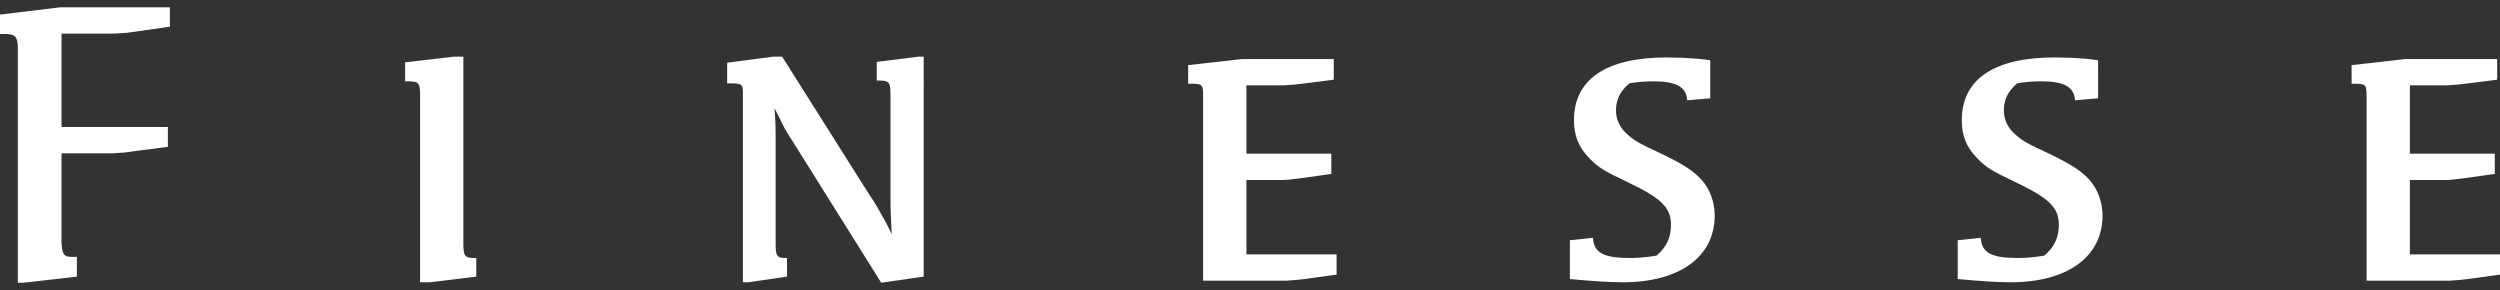 <?xml version="1.0" encoding="utf-8"?>
<!-- Generator: Adobe Illustrator 16.0.0, SVG Export Plug-In . SVG Version: 6.00 Build 0)  -->
<!DOCTYPE svg PUBLIC "-//W3C//DTD SVG 1.1//EN" "http://www.w3.org/Graphics/SVG/1.1/DTD/svg11.dtd">
<svg version="1.1" id="Layer_1" xmlns="http://www.w3.org/2000/svg" xmlns:xlink="http://www.w3.org/1999/xlink" x="0px" y="0px"
	 width="250px" height="29px" viewBox="0 0 250 29" enable-background="new 0 0 250 29" xml:space="preserve">
<rect x="0" y="0" width="250" height="29" fill="#333333" stroke="none"/>
<g>
	<path fill="#FFFFFF" d="M1.783,28.271H2.35l5.338-0.61v-1.976H7.323H7.242c-0.849,0.037-1.052-0.283-1.092-1.459v-1.171v-7.724
		h5.094l1.255-0.082l0.849-0.122l3.439-0.444v-1.981H6.15V3.358h5.339l1.212-0.081l0.891-0.121l3.397-0.487V0.73H6.025L0,1.458
		v1.941h0.488c1.05,0,1.295,0.284,1.295,1.456v1.254V28.271z"/>
	<path fill="#FFFFFF" d="M42.007,28.229h0.972l4.649-0.568v-1.859h-0.12c-1.015,0-1.173-0.157-1.173-1.454V5.665h-0.932L40.511,6.23
		v1.902h0.201c1.171,0,1.295,0.119,1.295,1.454V28.229z"/>
	<path fill="#FFFFFF" d="M88.12,28.271l4.249-0.61V5.665h-0.525L87.676,6.19v1.862h0.206c1.05,0,1.17,0.2,1.17,1.454v10.799
		c0,0.888,0.04,1.213,0.083,2.385l0.037,0.729c-0.402-0.851-0.483-1.01-1.17-2.226c-0.285-0.524-0.528-0.888-0.648-1.091
		l-0.687-1.052L78.214,5.665h-0.889l-4.609,0.606v2.063h0.28c1.177,0,1.293,0.081,1.293,0.931v0.322v18.642h0.529l3.883-0.568
		v-1.859H78.62c-0.932,0-1.056-0.157-1.056-1.454V13.671c0-0.848,0-1.375-0.119-2.872c0.606,1.213,0.769,1.537,1.011,2.023
		c0.284,0.485,0.486,0.808,1.333,2.142L88.12,28.271z"/>
	<path fill="#FFFFFF" d="M120.312,28.066h8.333l1.053-0.078l0.727-0.083l3.235-0.444v-2.021h-9.018v-7.44h3.518
		c0.521,0,0.811-0.041,1.779-0.16l3.194-0.448v-2.022h-8.492V8.536h3.758l1.054-0.081l0.727-0.082l3.195-0.406V5.906h-9.178
		l-5.38,0.607v1.861h0.199h0.407c0.808,0.041,0.888,0.162,0.888,1.212V28.066z"/>
	<path fill="#FFFFFF" d="M171.025,6.028c-1.052-0.161-1.415-0.161-2.548-0.242c-0.647,0-1.254-0.041-1.821-0.041
		c-6.027,0-9.259,2.185-9.259,6.267c0,1.537,0.444,2.67,1.495,3.763c0.932,0.969,1.456,1.295,3.842,2.425
		c3.396,1.617,4.364,2.549,4.364,4.289c0,1.251-0.442,2.223-1.45,3.075c-0.972,0.157-1.781,0.236-2.63,0.236
		c-2.67,0-3.641-0.523-3.722-2.02l-2.307,0.242v3.882c2.267,0.203,3.804,0.323,5.3,0.323c5.661,0,9.18-2.544,9.18-6.67
		c0-1.376-0.485-2.629-1.293-3.56c-0.854-0.929-1.82-1.538-3.885-2.55c-2.425-1.131-2.79-1.334-3.519-1.98
		c-0.767-0.646-1.173-1.496-1.173-2.426c0-1.093,0.406-1.9,1.335-2.708c0.61-0.123,1.579-0.202,2.428-0.202
		c2.263,0,3.278,0.566,3.356,1.898l2.306-0.2V6.028z"/>
	<path fill="#FFFFFF" d="M209.808,6.028c-1.053-0.161-1.418-0.161-2.547-0.242c-0.647,0-1.256-0.041-1.822-0.041
		c-6.027,0-9.261,2.185-9.261,6.267c0,1.537,0.446,2.67,1.496,3.763c0.931,0.969,1.457,1.295,3.842,2.425
		c3.396,1.617,4.367,2.549,4.367,4.289c0,1.251-0.444,2.223-1.453,3.075c-0.972,0.157-1.78,0.236-2.63,0.236
		c-2.669,0-3.639-0.523-3.722-2.02l-2.306,0.242v3.882c2.265,0.203,3.802,0.323,5.299,0.323c5.663,0,9.181-2.544,9.181-6.67
		c0-1.376-0.485-2.629-1.293-3.56c-0.852-0.929-1.823-1.538-3.882-2.55c-2.428-1.131-2.791-1.334-3.523-1.98
		c-0.766-0.646-1.169-1.496-1.169-2.426c0-1.093,0.403-1.9,1.334-2.708c0.605-0.123,1.577-0.202,2.428-0.202
		c2.264,0,3.274,0.566,3.357,1.898l2.304-0.2V6.028z"/>
	<path fill="#FFFFFF" d="M236.659,28.066h8.331l1.05-0.078l0.729-0.083L250,27.461v-2.021h-9.013v-7.44h3.515
		c0.525,0,0.808-0.041,1.779-0.16l3.199-0.448v-2.022h-8.493V8.536h3.76l1.051-0.081l0.73-0.082l3.19-0.406V5.906h-9.177
		l-5.38,0.607v1.861h0.202h0.406c0.808,0.041,0.889,0.162,0.889,1.212V28.066z"/>
</g>
</svg>
